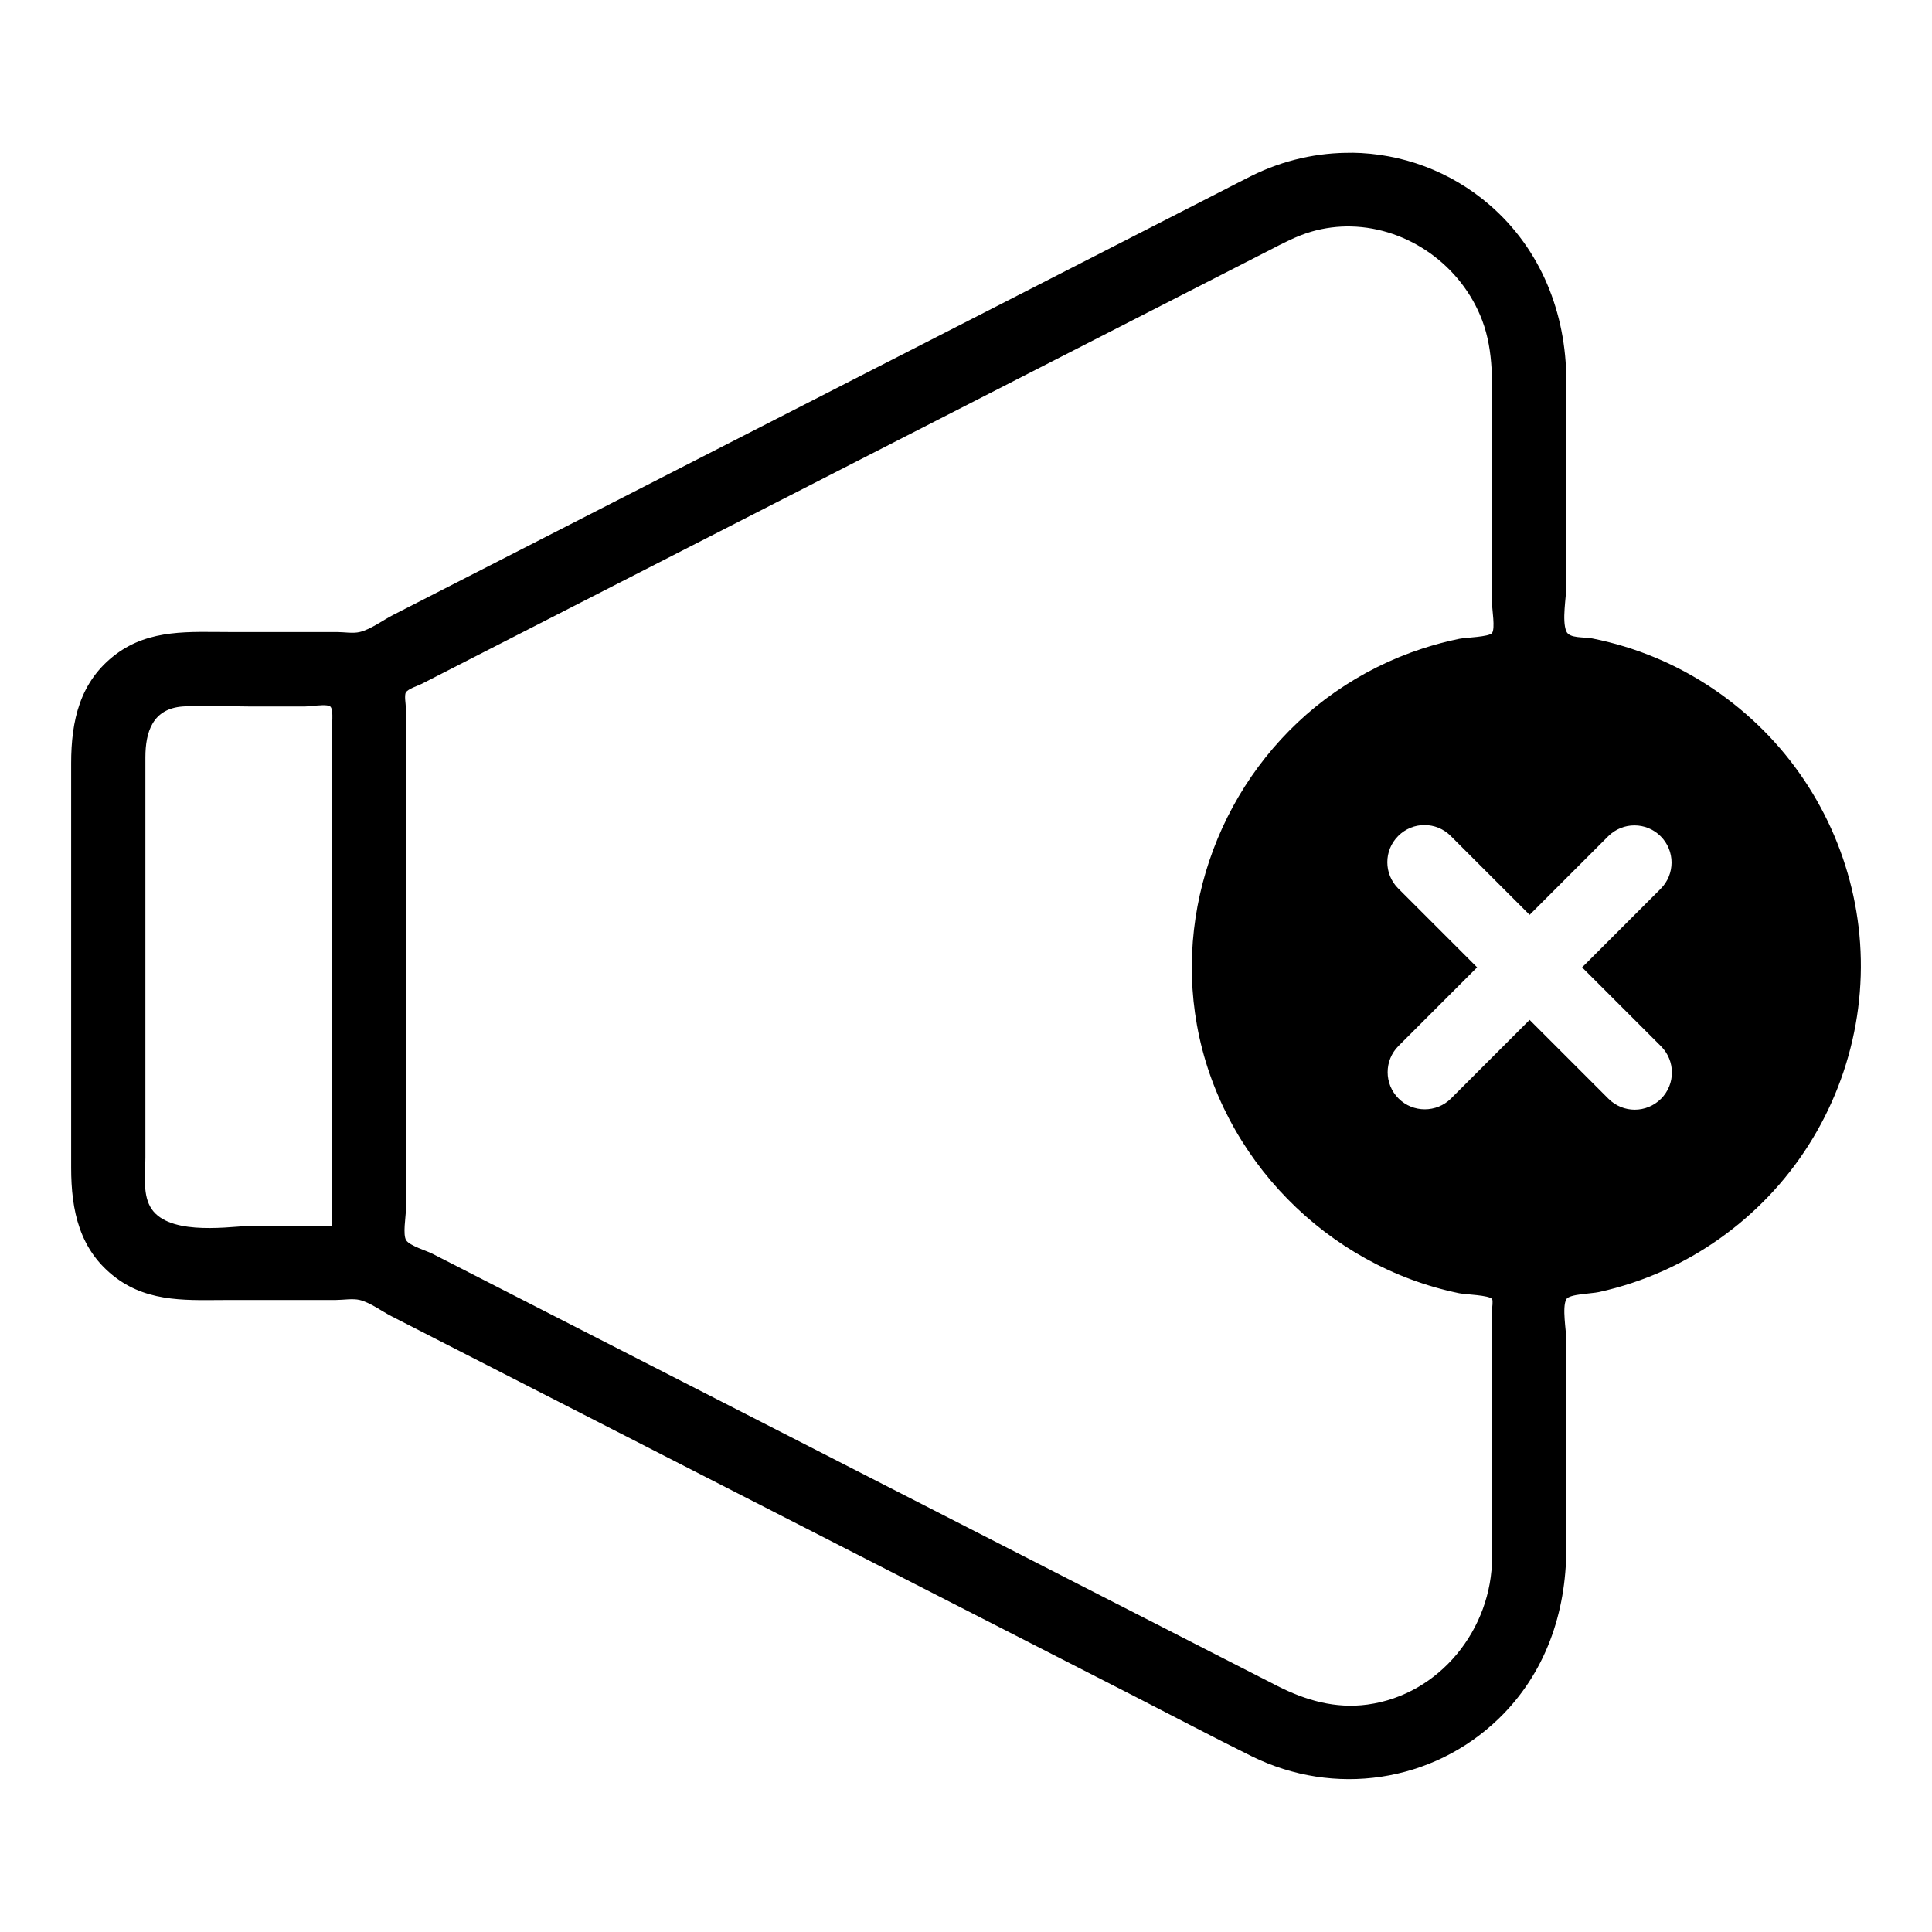 <?xml version="1.0" encoding="UTF-8"?>
<!-- Uploaded to: ICON Repo, www.svgrepo.com, Generator: ICON Repo Mixer Tools -->
<svg fill="#000000" width="800px" height="800px" version="1.1" viewBox="144 144 512 512" xmlns="http://www.w3.org/2000/svg">
 <path d="m502.26 184.5c-8.988-0.109-18.074 1.898-26.504 6.062-2.816 1.395-5.606 2.867-8.398 4.289l-53.184 27.207c-48.098 24.609-96.195 49.207-144.29 73.809-7.25 3.707-14.5 7.414-21.75 11.125-2.66 1.363-5.863 3.785-8.793 4.496-1.777 0.434-4.172 0.008-5.992 0.008h-28.402c-10.586 0-21.16-0.906-30.219 5.879-9.621 7.203-11.871 17.711-11.871 28.922v107.17c0 11.297 2.156 21.891 11.871 29.164 9.055 6.785 19.633 5.879 30.219 5.879h28.086c1.898 0 4.449-0.449 6.297 0 2.793 0.684 5.856 3 8.398 4.297 17.727 9.07 35.457 18.137 53.176 27.207l144.29 73.801c10.172 5.203 20.285 10.555 30.535 15.617 21.773 10.754 47.84 7.023 65.418-9.949 12.383-11.949 17.902-28.062 17.934-45.012 0.016-11.832 0-23.672 0-35.504v-19.941c0-2.371-1.164-8.566 0-10.699 0.762-1.402 6.59-1.465 8.637-1.914 5.934-1.309 11.738-3.227 17.277-5.731 10.383-4.684 19.805-11.398 27.68-19.641 16.059-16.809 24.914-39.559 24.457-62.812-0.441-22.656-9.73-44.492-25.688-60.559-8.227-8.281-18.059-14.941-28.836-19.422-5.352-2.227-10.918-3.914-16.602-5.047-2.289-0.457-6.102 0.047-6.918-1.898-1.211-2.906 0-8.965 0-12.066v-20.414c0-11.352 0.039-22.711 0-34.07-0.055-17.742-6.691-34.637-20.277-46.398-10.445-9.035-23.402-13.715-36.551-13.879zm-0.199 19.516c15.113 0.34 29.238 10.344 34.738 24.898 3.164 8.375 2.606 17.223 2.606 26v49.051c0 1.426 0.883 6.598 0 7.793-0.762 1.039-7.078 1.195-8.715 1.535-3.312 0.676-6.59 1.559-9.809 2.606-8.211 2.676-16.02 6.59-23.105 11.531-28.07 19.586-42.637 54.496-36.574 88.223 6.336 35.273 34.465 63.875 69.488 71.07 1.637 0.34 7.957 0.496 8.715 1.535 0.324 0.441 0 2.34 0 2.867v46.602c0.008 6.305 0.008 12.617 0.008 18.934 0 19.02-13.824 36.426-32.984 39.062-8.527 1.172-16.414-1.117-23.914-4.93-10.871-5.527-21.711-11.109-32.574-16.664-40.574-20.75-81.145-41.5-121.72-62.262-17.656-9.027-35.312-18.066-52.973-27.094-5.566-2.852-11.133-5.691-16.695-8.543-1.48-0.762-5.961-2.078-6.902-3.535-0.953-1.473-0.094-6.227-0.094-7.949v-133.22c0-0.852-0.449-3.242 0-4.008 0.574-0.984 3.211-1.785 4.234-2.305 4.809-2.465 9.621-4.93 14.43-7.383 38.016-19.445 76.035-38.887 114.05-58.34l96.102-49.16c3.637-1.867 7.211-3.793 11.172-4.945 3.504-1.016 7.047-1.449 10.531-1.371zm-272.76 126.87c0.992-0.023 1.852 0.047 2.203 0.324 1.047 0.812 0.363 5.644 0.363 7.172v130.45h-21.781c-7.203 0.512-22.168 2.465-26.309-5.094-2.008-3.66-1.25-8.957-1.25-12.988v-106.01c0-6.699 1.875-12.949 9.934-13.516 5.762-0.41 11.699 0 17.477 0h14.957c0.723 0 2.754-0.285 4.402-0.324zm292.2 31.762c2.519 0 5.039 0.961 6.957 2.891l20.906 20.906 20.82-20.82c3.848-3.848 10.078-3.848 13.91 0 3.848 3.84 3.848 10.078 0 13.918l-20.82 20.82 20.914 20.906c3.84 3.848 3.84 10.078 0 13.918-1.93 1.922-4.449 2.891-6.965 2.891-2.519 0-5.031-0.969-6.957-2.891l-20.906-20.906-20.82 20.82c-1.922 1.922-4.441 2.875-6.957 2.875-2.519 0-5.039-0.953-6.957-2.875-3.848-3.848-3.848-10.078 0-13.926l20.82-20.82-20.906-20.906c-3.848-3.832-3.848-10.078 0-13.91 1.922-1.922 4.434-2.891 6.949-2.891z"/>
</svg>